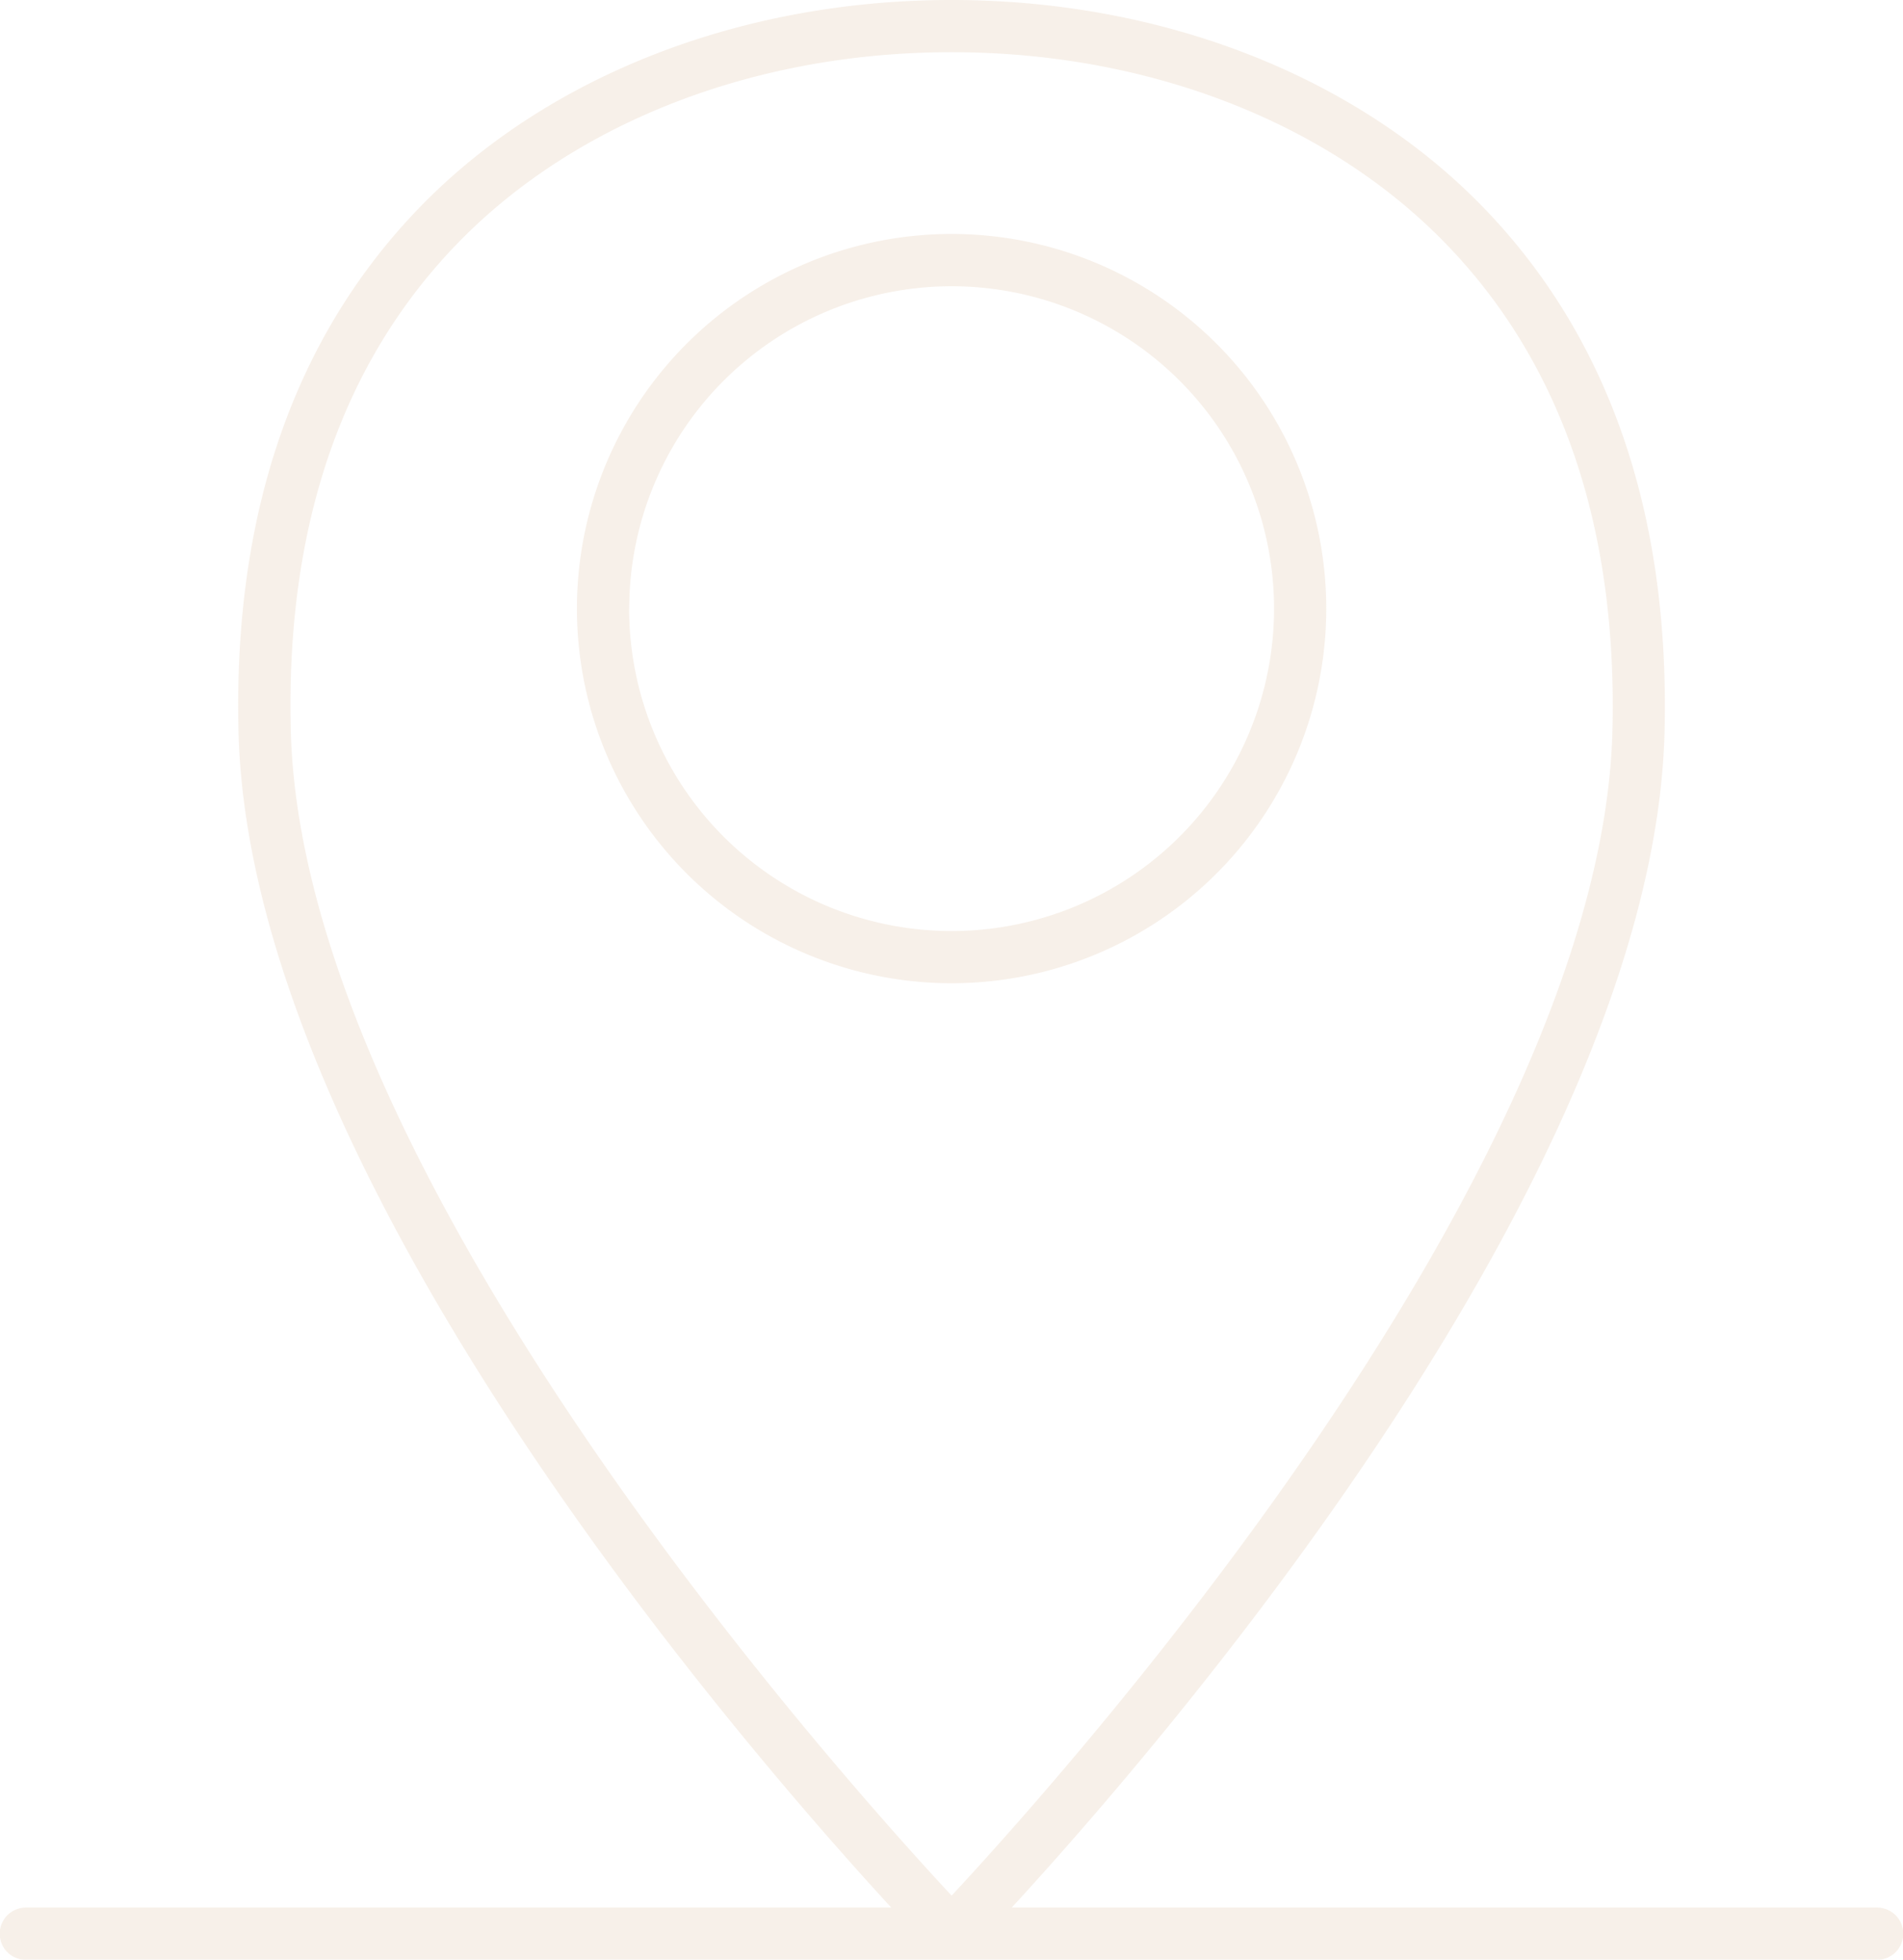 <?xml version="1.0" encoding="UTF-8" standalone="no"?>
<svg
   xmlns:dc="http://purl.org/dc/elements/1.1/"
   xmlns:cc="http://creativecommons.org/ns#"
   xmlns:rdf="http://www.w3.org/1999/02/22-rdf-syntax-ns#"
   xmlns:svg="http://www.w3.org/2000/svg"
   xmlns="http://www.w3.org/2000/svg"
   xmlns:sodipodi="http://sodipodi.sourceforge.net/DTD/sodipodi-0.dtd"
   xmlns:inkscape="http://www.inkscape.org/namespaces/inkscape"
   width="81.566"
   height="84.002"
   viewBox="0 0 81.566 84.002"
   version="1.1"
   id="svg5"
   sodipodi:docname="contact-location.svg">
  <defs
     id="defs9" />
  <sodipodi:namedview
     pagecolor="#ffffff"
     bordercolor="#666666"
     borderopacity="1"
     objecttolerance="10"
     gridtolerance="10"
     guidetolerance="10"
     inkscape:pageopacity="0"
     inkscape:pageshadow="2"
     inkscape:window-width="640"
     inkscape:window-height="480"
     id="namedview7" />
  <g
     id="_7088676_social_network_social_media_map_address_location_icon"
     data-name="7088676_social network_social media_map_address_location_icon"
     transform="translate(-33.977 -27.35)"
     opacity="0.3">
    <path
       id="Path_2757"
       data-name="Path 2757"
       d="M200.7,98.01a16.058,16.058,0,1,0-16.057,16.056A16.058,16.058,0,0,0,200.7,98.01Zm-29.875,0a13.819,13.819,0,1,1,13.818,13.819A13.819,13.819,0,0,1,170.821,98.01Z"
       transform="translate(-109.878 -44.571)"
       fill="#e4ccb4" />
    <path
       id="Path_2758"
       data-name="Path 2758"
       d="M114.468,109.113H77.344c6.376-6.934,27.516-31.335,27.979-50.417.224-9.388-2.414-16.969-7.84-22.529-5.47-5.6-13.755-8.817-22.722-8.817s-17.256,3.216-22.726,8.817C46.61,41.729,43.972,49.308,44.2,58.7c.461,19.081,21.6,43.483,27.979,50.417H35.052a1.12,1.12,0,0,0,0,2.239h79.415a1.12,1.12,0,0,0,0-2.239ZM53.636,37.73c5.051-5.174,12.752-8.143,21.124-8.143s16.067,2.968,21.124,8.143c4.993,5.112,7.415,12.149,7.206,20.911-.461,19.1-23.675,44.969-28.325,49.963-4.649-4.991-27.864-30.86-28.325-49.963C46.224,49.879,48.649,42.844,53.636,37.73Z"
       transform="translate(0)"
       fill="#e4ccb4" />
  </g>
</svg>
